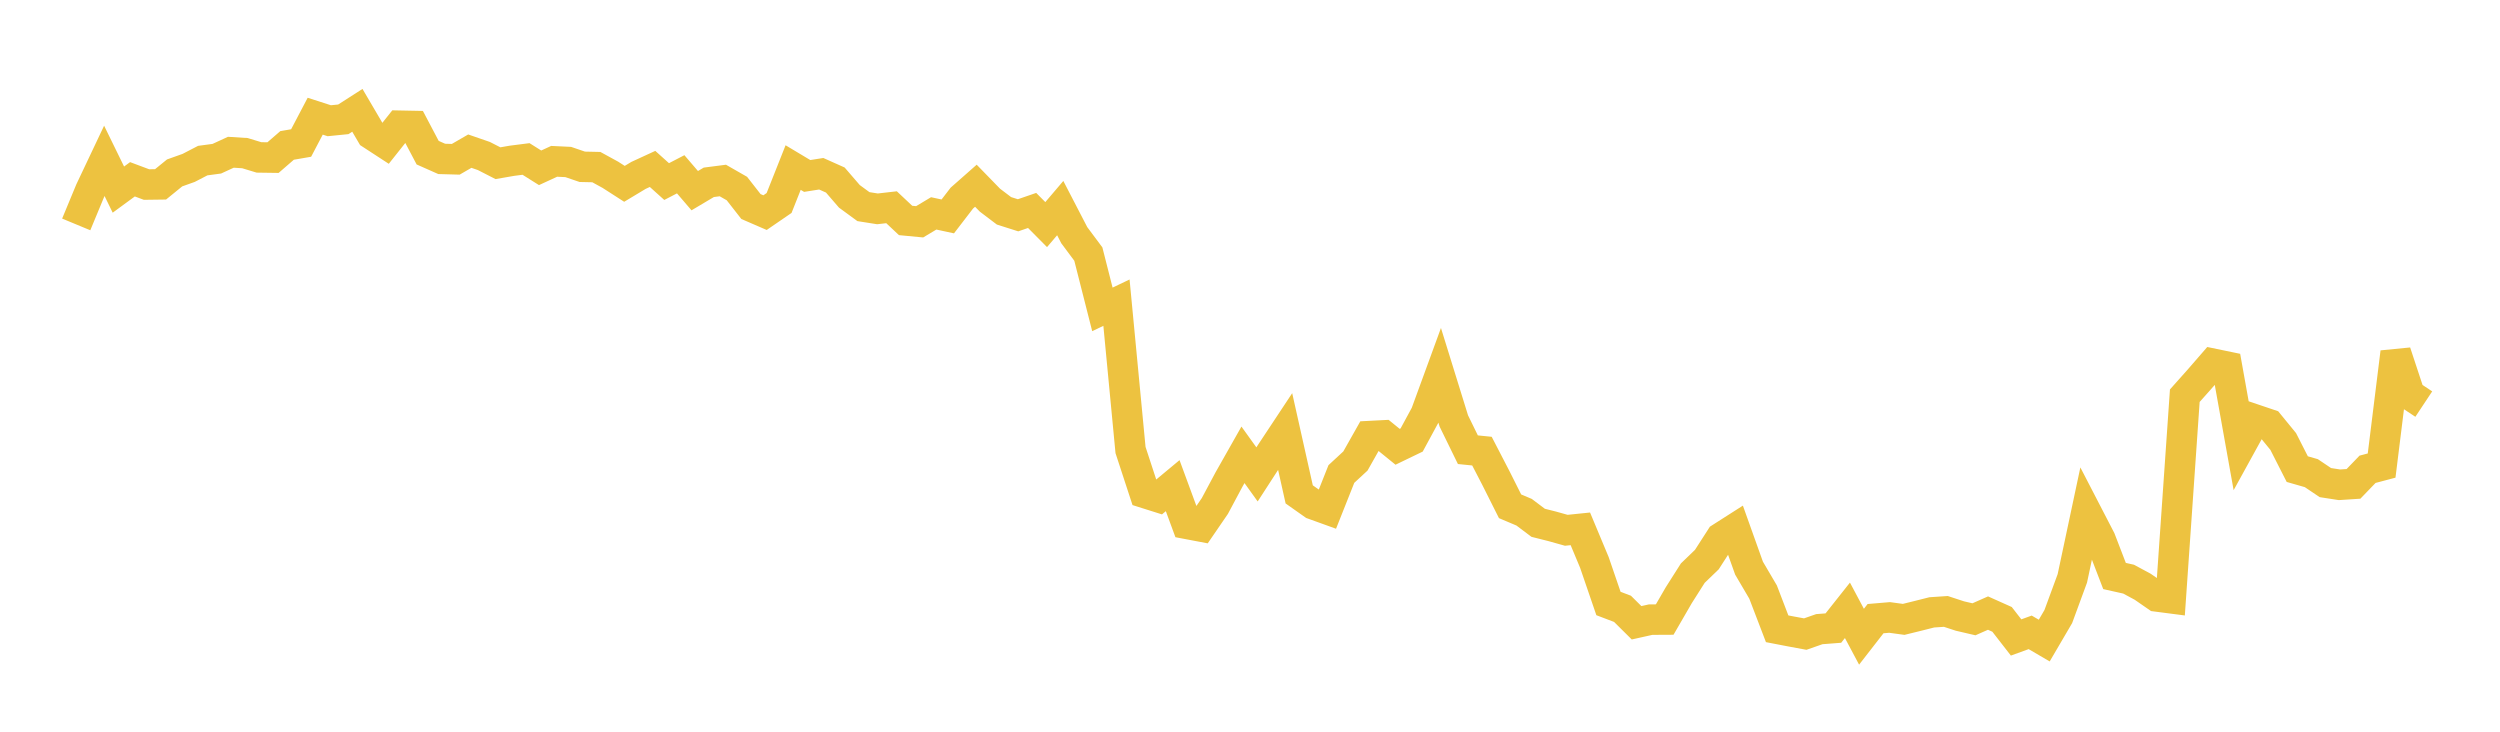 <svg width="164" height="48" xmlns="http://www.w3.org/2000/svg" xmlns:xlink="http://www.w3.org/1999/xlink"><path fill="none" stroke="rgb(237,194,64)" stroke-width="2" d="M5,14.722L5.922,12.499L6.844,10.552L7.766,12.438L8.689,11.761L9.611,12.106L10.533,12.094L11.455,11.343L12.377,11.014L13.299,10.536L14.222,10.412L15.144,9.988L16.066,10.046L16.988,10.326L17.91,10.339L18.832,9.54L19.754,9.381L20.677,7.623L21.599,7.92L22.521,7.828L23.443,7.237L24.365,8.809L25.287,9.41L26.21,8.247L27.132,8.265L28.054,10.015L28.976,10.424L29.898,10.449L30.82,9.915L31.743,10.234L32.665,10.706L33.587,10.546L34.509,10.428L35.431,11.008L36.353,10.583L37.275,10.627L38.198,10.942L39.12,10.962L40.042,11.467L40.964,12.06L41.886,11.506L42.808,11.081L43.731,11.911L44.653,11.433L45.575,12.508L46.497,11.96L47.419,11.841L48.341,12.369L49.263,13.549L50.186,13.949L51.108,13.316L52.03,10.991L52.952,11.543L53.874,11.398L54.796,11.81L55.719,12.88L56.641,13.555L57.563,13.701L58.485,13.595L59.407,14.462L60.329,14.55L61.251,13.998L62.174,14.197L63.096,12.997L64.018,12.184L64.94,13.131L65.862,13.83L66.784,14.123L67.707,13.805L68.629,14.734L69.551,13.651L70.473,15.43L71.395,16.667L72.317,20.296L73.24,19.854L74.162,29.52L75.084,32.335L76.006,32.626L76.928,31.859L77.85,34.364L78.772,34.539L79.695,33.192L80.617,31.466L81.539,29.837L82.461,31.121L83.383,29.697L84.305,28.304L85.228,32.432L86.15,33.083L87.072,33.416L87.994,31.095L88.916,30.242L89.838,28.608L90.76,28.56L91.683,29.309L92.605,28.864L93.527,27.163L94.449,24.641L95.371,27.616L96.293,29.501L97.216,29.594L98.138,31.375L99.06,33.212L99.982,33.602L100.904,34.296L101.826,34.528L102.749,34.787L103.671,34.692L104.593,36.899L105.515,39.589L106.437,39.94L107.359,40.854L108.281,40.648L109.204,40.643L110.126,39.049L111.048,37.597L111.97,36.708L112.892,35.275L113.814,34.687L114.737,37.271L115.659,38.84L116.581,41.248L117.503,41.426L118.425,41.596L119.347,41.273L120.269,41.202L121.192,40.037L122.114,41.769L123.036,40.583L123.958,40.505L124.88,40.631L125.802,40.404L126.725,40.171L127.647,40.109L128.569,40.411L129.491,40.626L130.413,40.218L131.335,40.631L132.257,41.818L133.18,41.482L134.102,42.022L135.024,40.447L135.946,37.94L136.868,33.605L137.79,35.386L138.713,37.786L139.635,37.992L140.557,38.488L141.479,39.126L142.401,39.246L143.323,25.957L144.246,24.922L145.168,23.861L146.09,24.052L147.012,29.198L147.934,27.522L148.856,27.833L149.778,28.96L150.701,30.774L151.623,31.039L152.545,31.659L153.467,31.802L154.389,31.742L155.311,30.785L156.234,30.541L157.156,23.107L158.078,25.897L159,26.508"></path></svg>